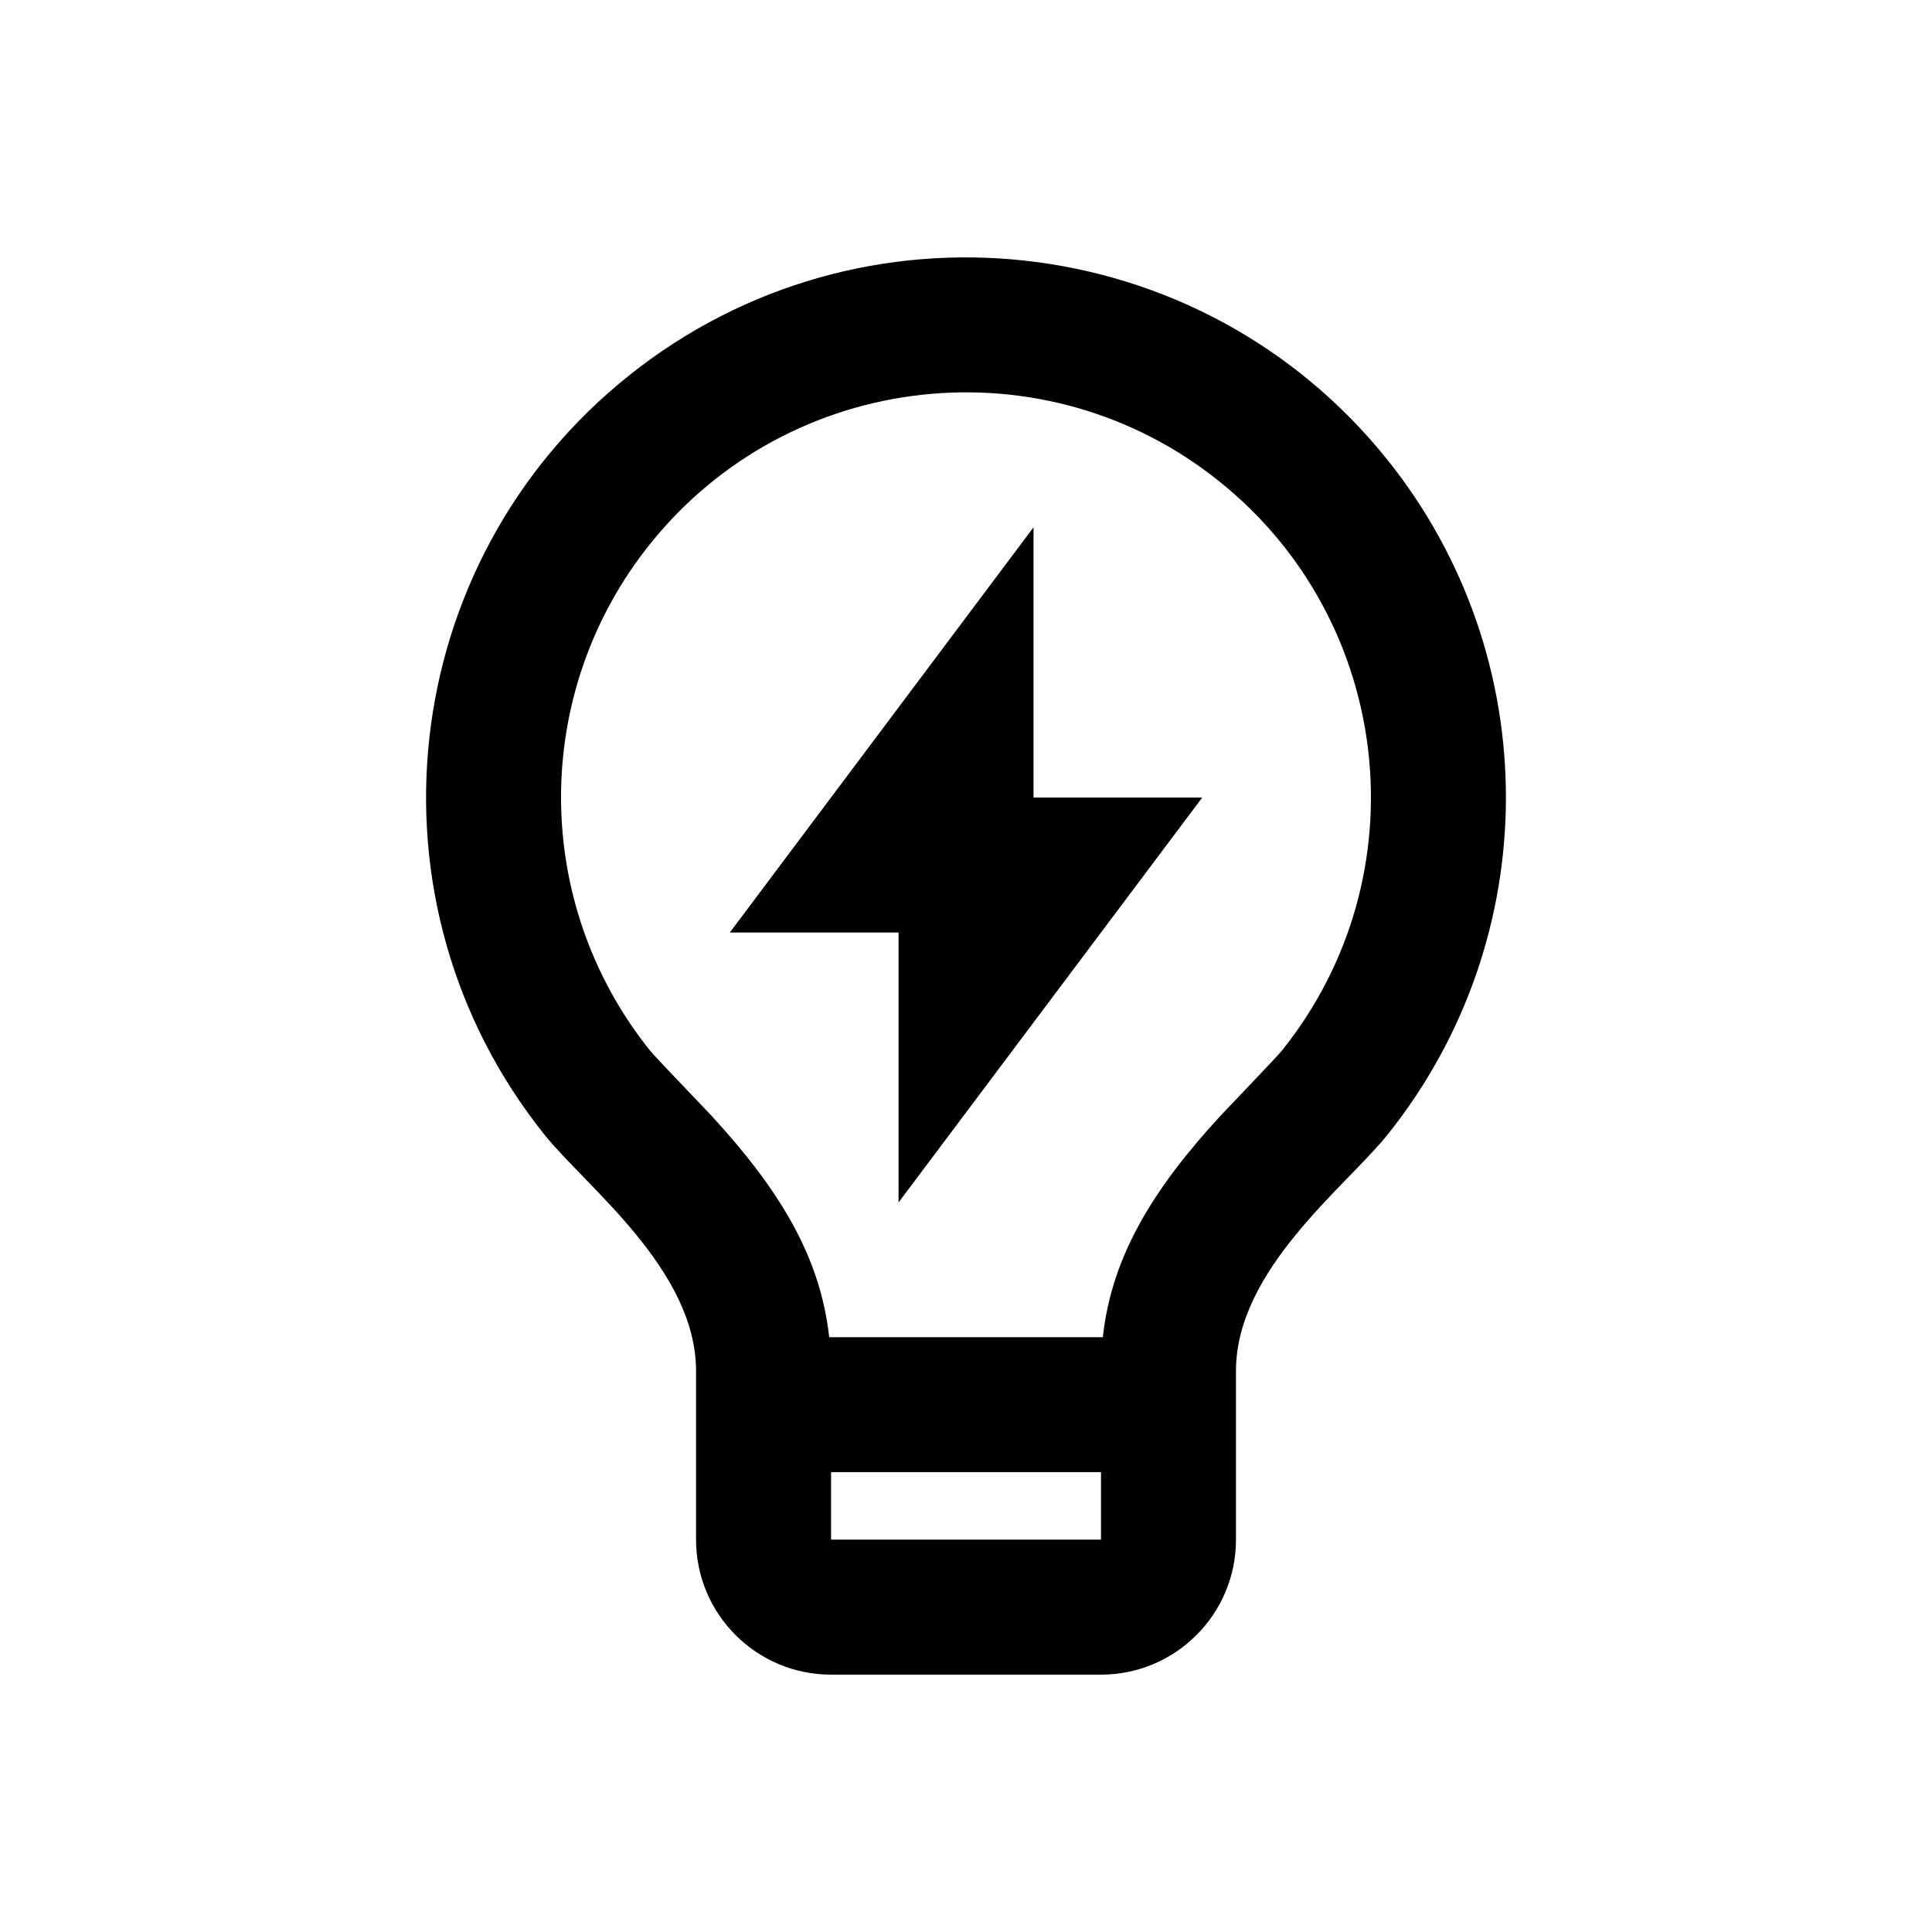 <?xml version="1.0" encoding="UTF-8"?>
<svg id="Layer_1" xmlns="http://www.w3.org/2000/svg" version="1.1" viewBox="0 0 99 99">
  <!-- Generator: Adobe Illustrator 29.1.0, SVG Export Plug-In . SVG Version: 2.1.0 Build 142)  -->
  <path d="M42.491,68.52h14.02c.456-4.157,2.576-7.588,6.017-11.333.391-.422,2.877-2.998,3.171-3.365,7.161-8.947,5.714-22.005-3.233-29.166-8.947-7.161-22.005-5.714-29.166,3.233-6.065,7.577-6.068,18.347-.006,25.927.297.37,2.791,2.95,3.175,3.368,3.445,3.749,5.564,7.18,6.021,11.336ZM56.418,75.436h-13.833v3.458h13.833v-3.458ZM27.9,58.145c-9.548-11.929-7.618-29.34,4.312-38.888,11.929-9.548,29.34-7.618,38.888,4.312,8.091,10.109,8.089,24.477-.006,34.583-2.144,2.67-7.76,6.91-7.76,12.097v8.646c0,3.82-3.097,6.917-6.917,6.917h-13.833c-3.82,0-6.917-3.097-6.917-6.917v-8.646c0-5.188-5.62-9.427-7.767-12.104ZM52.96,40.867h8.646l-15.562,20.75v-13.833h-8.646l15.562-20.764v13.851-.003Z"/>
</svg>